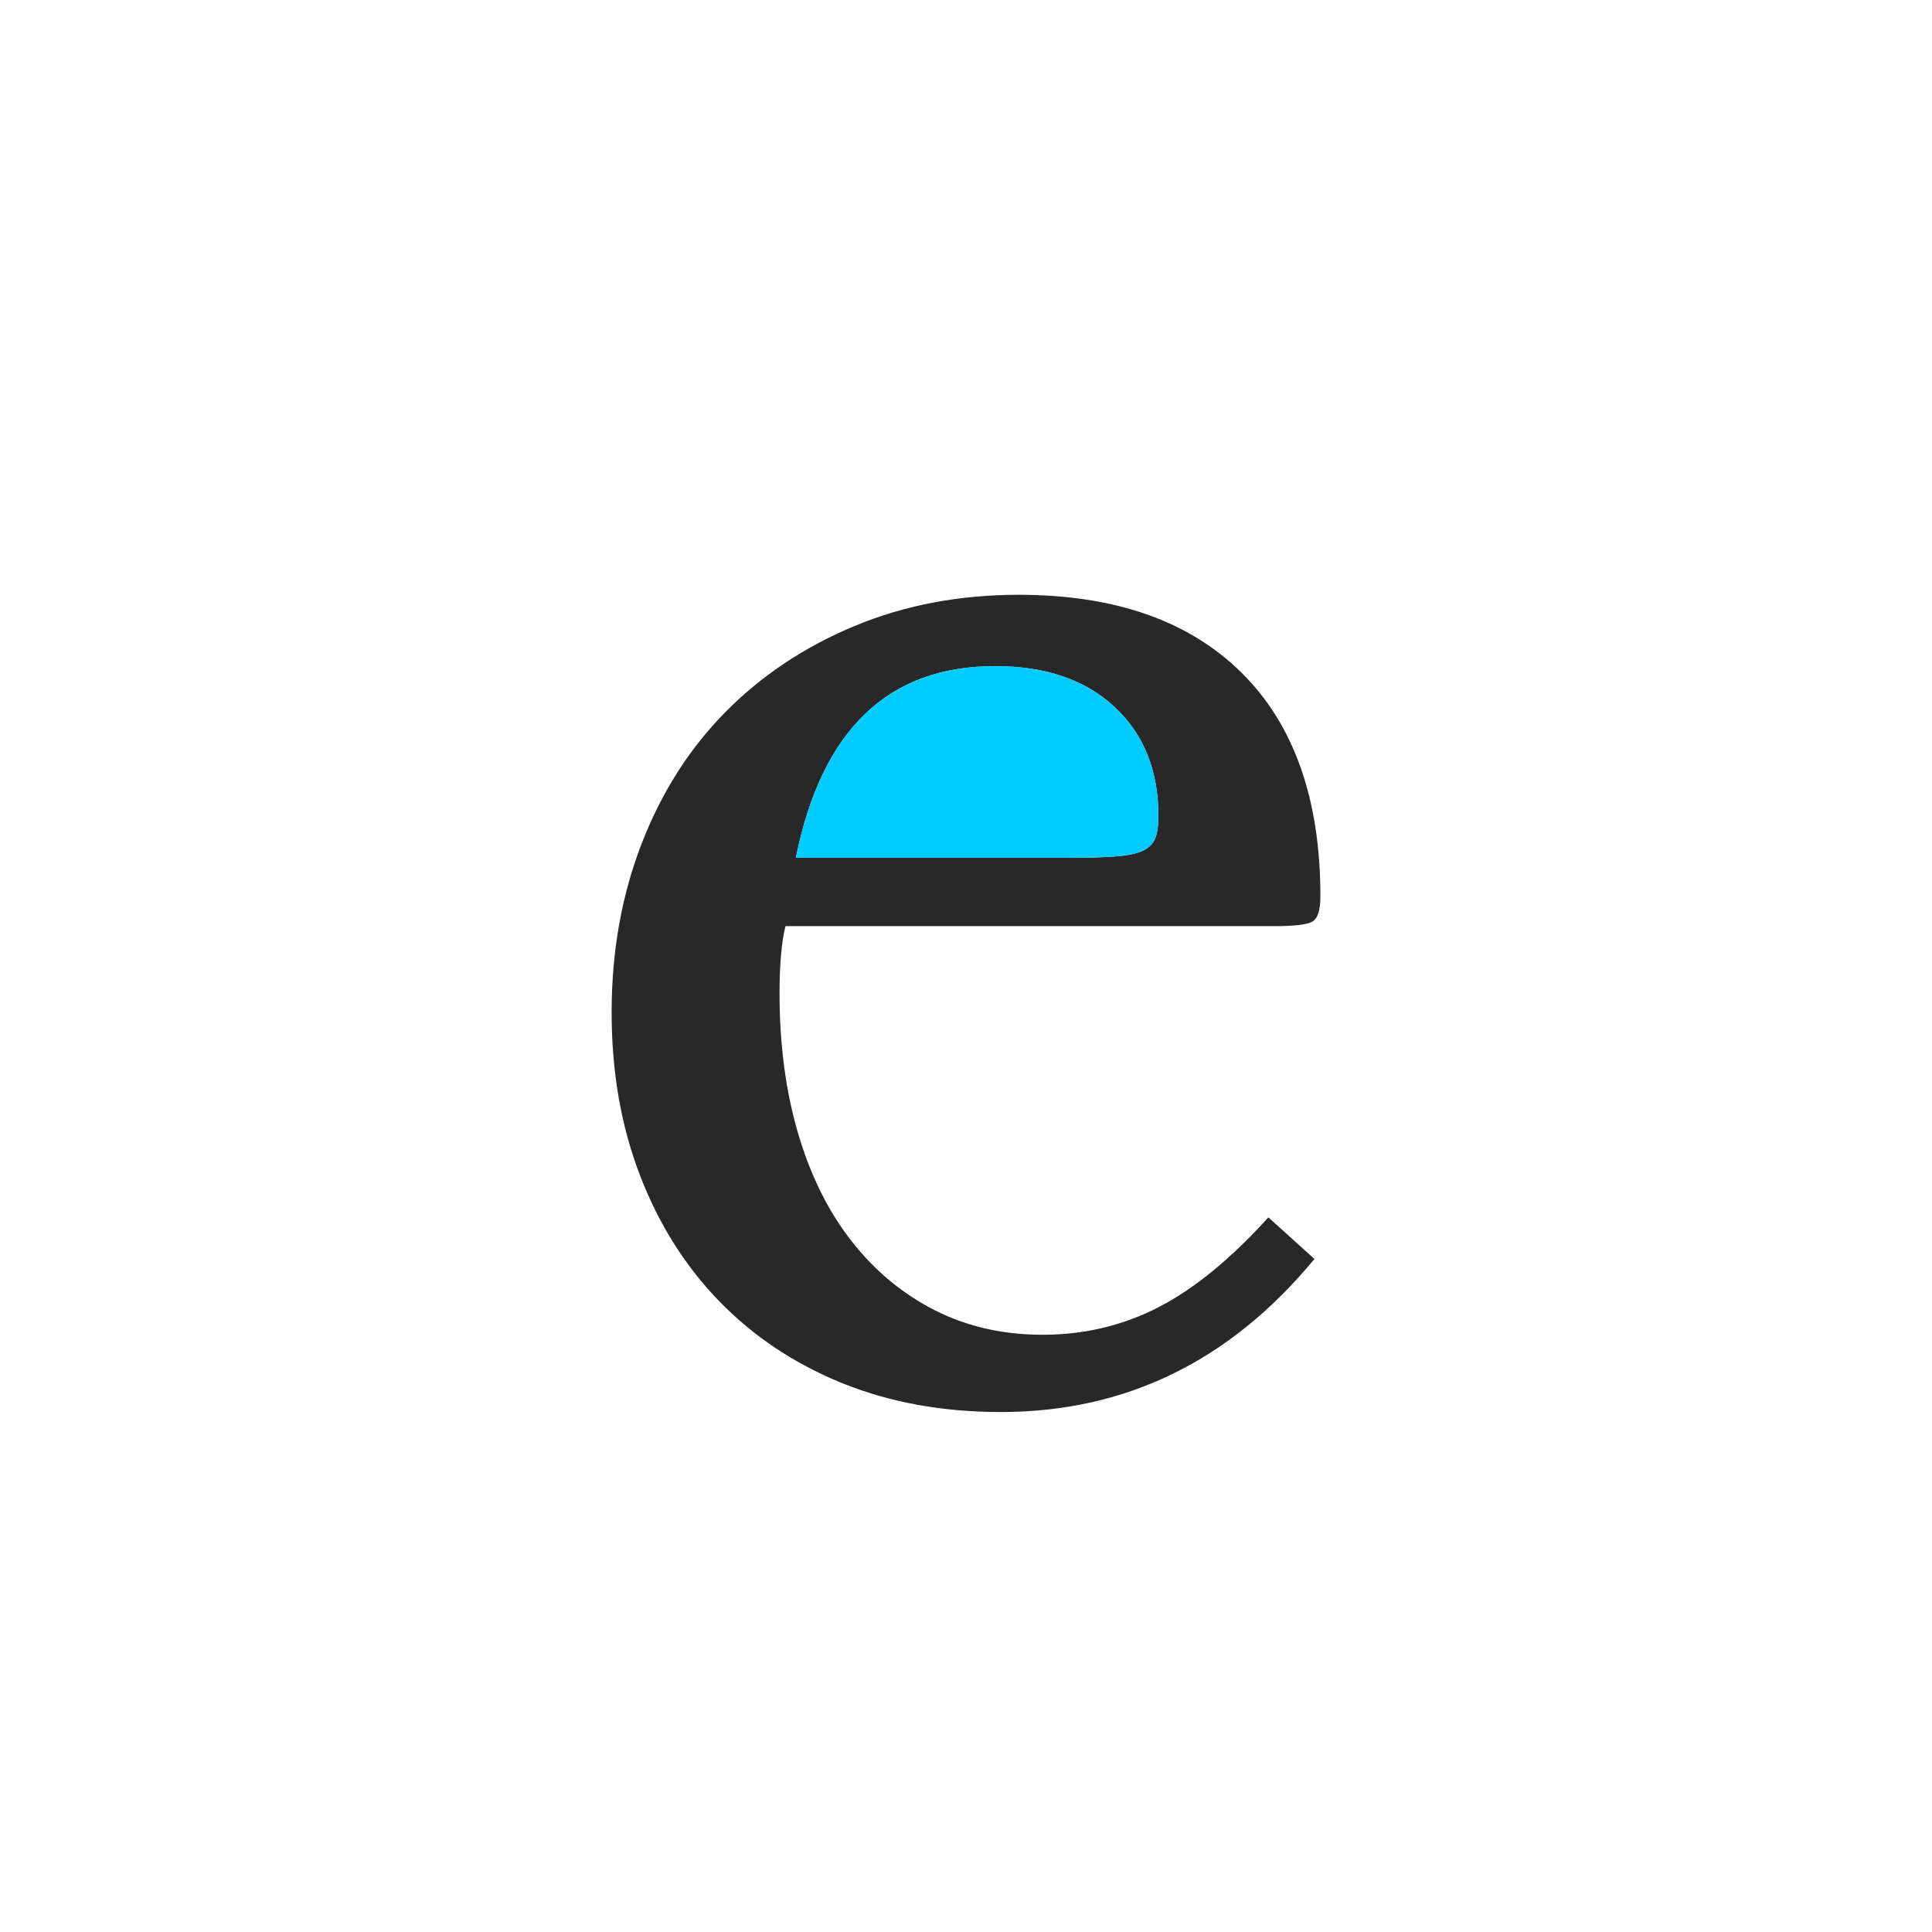 <?xml version="1.0" encoding="utf-8"?>
<!-- Generator: Adobe Illustrator 17.1.0, SVG Export Plug-In . SVG Version: 6.00 Build 0)  -->
<!DOCTYPE svg PUBLIC "-//W3C//DTD SVG 1.1//EN" "http://www.w3.org/Graphics/SVG/1.1/DTD/svg11.dtd">
<svg version="1.1" xmlns="http://www.w3.org/2000/svg" xmlns:xlink="http://www.w3.org/1999/xlink" x="0px" y="0px"
	 viewBox="-1876.94 -7256.554 195.305 195.305" enable-background="new -1876.94 -7256.554 195.305 195.305" xml:space="preserve">
<g id="Aperature">
</g>
<g id="Apex">
</g>
<g id="Arc">
</g>
<g id="Arm">
</g>
<g id="Ascender">
</g>
<g id="Ascender_Line">
</g>
<g id="Ascender_height">
</g>
<g id="Ascent_Line">
</g>
<g id="Axis">
</g>
<g id="Base_Line">
</g>
<g id="Beak">
</g>
<g id="Bilateral_Serif">
</g>
<g id="Body_Width">
</g>
<g id="Bowl">
</g>
<g id="Bracket">
</g>
<g id="Cap_Height">
</g>
<g id="Charachter_Width">
</g>
<g id="Counter_x28_open_x29_">
</g>
<g id="Counter_x28_closed_x29_">
</g>
<g id="Cross_Stroke_1_">
</g>
<g id="Crotch">
</g>
<g id="Descender">
</g>
<g id="Decent_Line">
</g>
<g id="diacritic">
</g>
<g id="Ear">
</g>
<g id="Eye">
	<g>
		<path fill="#282828" d="M-1744.064-7129.285c-8.513,10.315-19.076,15.471-31.693,15.471c-5.91,0-11.265-0.976-16.072-2.929
			c-4.806-1.953-8.937-4.706-12.392-8.261c-3.455-3.553-6.135-7.811-8.036-12.768c-1.903-4.957-2.854-10.439-2.854-16.447
			c0-6.107,1-11.765,3.004-16.973c2.002-5.206,4.83-9.663,8.487-13.368c3.654-3.704,8.01-6.609,13.068-8.712
			c5.055-2.103,10.589-3.154,16.598-3.154c9.712,0,17.222,2.628,22.531,7.885c5.307,5.257,7.961,12.793,7.961,22.606
			c0,1.404-0.277,2.253-0.826,2.554c-0.552,0.3-1.828,0.451-3.83,0.451h-49.418c-0.202,0.803-0.352,1.779-0.451,2.929
			c-0.101,1.152-0.15,2.429-0.15,3.83c0,5.208,0.624,9.939,1.878,14.194c1.251,4.257,3.053,7.886,5.407,10.89
			c2.352,3.004,5.156,5.332,8.411,6.984c3.253,1.652,6.884,2.479,10.89,2.479c4.206,0,8.111-0.925,11.716-2.779
			c3.605-1.852,7.309-4.882,11.115-9.087L-1744.064-7129.285z M-1768.848-7169.84c2.002,0,3.605-0.049,4.807-0.15
			c1.202-0.099,2.103-0.301,2.704-0.601c0.601-0.3,1-0.725,1.201-1.276c0.2-0.549,0.3-1.277,0.3-2.178
			c0-4.605-1.478-8.285-4.431-11.04c-2.955-2.753-6.984-4.131-12.092-4.131c-10.815,0-17.525,6.459-20.127,19.376H-1768.848z"/>
	</g>
	<g>
		<path fill="#00CCFF" d="M-1764.267-7185.086c-2.955-2.753-6.984-4.131-12.092-4.131c-10.815,0-17.525,6.459-20.127,19.376h27.638
			c2.002,0,3.605-0.049,4.807-0.15c1.202-0.099,2.103-0.301,2.704-0.601c0.601-0.3,1-0.725,1.201-1.276
			c0.2-0.549,0.3-1.277,0.3-2.178C-1759.836-7178.651-1761.314-7182.331-1764.267-7185.086z"/>
	</g>
</g>
<g id="Finial">
</g>
<g id="Foot">
</g>
<g id="Hairline_Stroke">
</g>
<g id="Head_Serif">
</g>
<g id="Joint">
</g>
<g id="Leg">
</g>
<g id="Ligature">
</g>
<g id="Link_x2F_Neck">
</g>
<g id="Loop">
</g>
<g id="Overhang">
</g>
<g id="Serif">
</g>
<g id="Shoulder">
</g>
<g id="Spine">
</g>
<g id="Spur">
</g>
<g id="Stem">
</g>
<g id="Stress">
</g>
<g id="Tail">
</g>
<g id="Tittle">
</g>
<g id="Terminal">
</g>
<g id="Vertex">
</g>
</svg>
